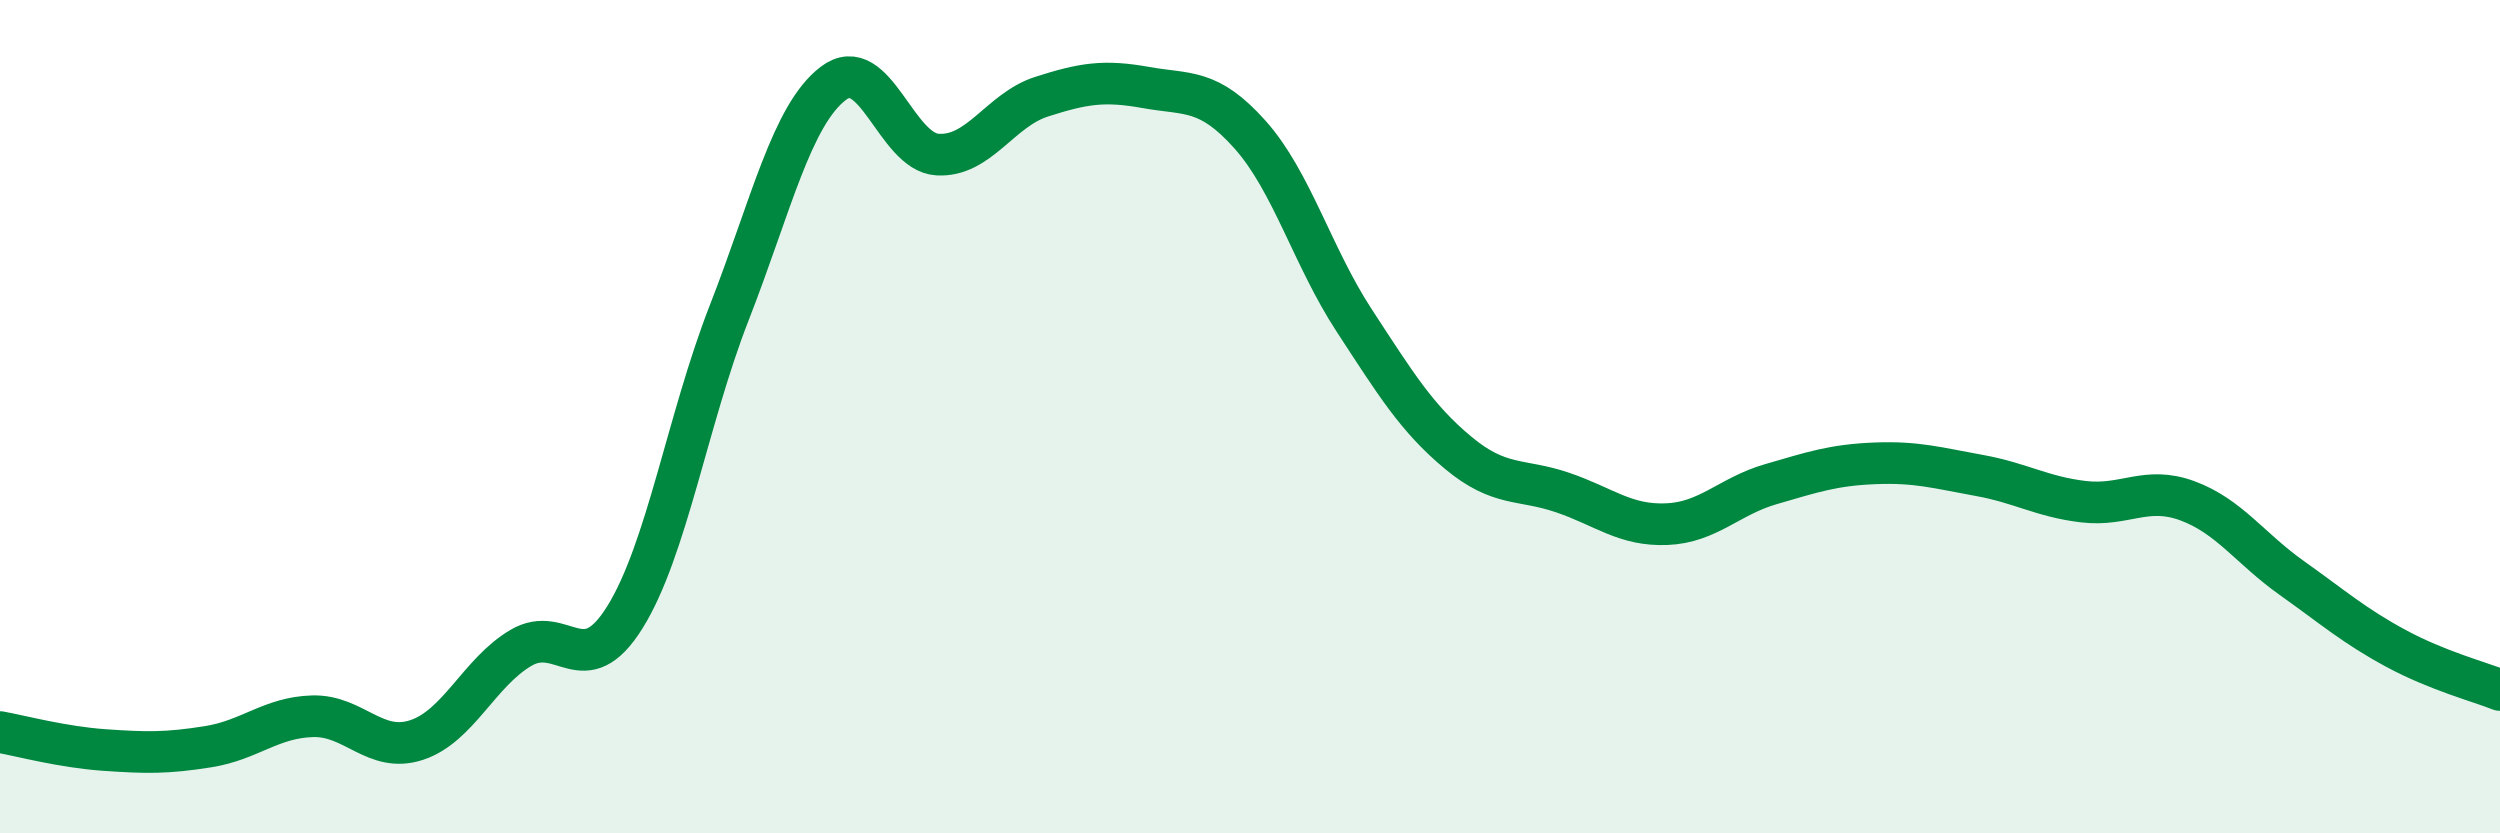 
    <svg width="60" height="20" viewBox="0 0 60 20" xmlns="http://www.w3.org/2000/svg">
      <path
        d="M 0,17.57 C 0.5,17.66 1.5,17.93 2.5,18 C 3.5,18.07 4,18.08 5,17.92 C 6,17.76 6.5,17.22 7.5,17.19 C 8.5,17.16 9,18.09 10,17.76 C 11,17.43 11.5,16.14 12.5,15.55 C 13.5,14.96 14,16.42 15,14.81 C 16,13.2 16.5,10.07 17.5,7.51 C 18.5,4.95 19,2.76 20,2 C 21,1.24 21.5,3.65 22.5,3.71 C 23.5,3.77 24,2.64 25,2.32 C 26,2 26.5,1.92 27.5,2.1 C 28.5,2.28 29,2.11 30,3.23 C 31,4.35 31.5,6.16 32.5,7.69 C 33.5,9.22 34,10.04 35,10.87 C 36,11.7 36.5,11.48 37.5,11.82 C 38.5,12.16 39,12.62 40,12.58 C 41,12.54 41.5,11.91 42.5,11.62 C 43.5,11.33 44,11.16 45,11.12 C 46,11.08 46.5,11.23 47.5,11.41 C 48.5,11.59 49,11.92 50,12.04 C 51,12.16 51.5,11.65 52.5,12.02 C 53.5,12.39 54,13.16 55,13.87 C 56,14.58 56.5,15.02 57.5,15.56 C 58.5,16.1 59.5,16.36 60,16.56L60 20L0 20Z"
        fill="#008740"
        opacity="0.1"
        stroke-linecap="round"
        stroke-linejoin="round"
      />
      <path
        d="M 0,17.57 C 0.5,17.66 1.5,17.93 2.5,18 C 3.5,18.07 4,18.08 5,17.92 C 6,17.76 6.5,17.22 7.5,17.19 C 8.5,17.16 9,18.09 10,17.76 C 11,17.43 11.5,16.14 12.5,15.55 C 13.5,14.96 14,16.42 15,14.81 C 16,13.2 16.5,10.07 17.5,7.51 C 18.5,4.95 19,2.76 20,2 C 21,1.24 21.5,3.65 22.5,3.71 C 23.5,3.77 24,2.64 25,2.32 C 26,2 26.5,1.92 27.5,2.1 C 28.5,2.28 29,2.11 30,3.23 C 31,4.35 31.5,6.16 32.5,7.69 C 33.5,9.22 34,10.04 35,10.87 C 36,11.7 36.5,11.48 37.5,11.82 C 38.5,12.16 39,12.62 40,12.58 C 41,12.54 41.5,11.91 42.5,11.62 C 43.5,11.33 44,11.16 45,11.12 C 46,11.08 46.5,11.23 47.5,11.41 C 48.5,11.59 49,11.92 50,12.04 C 51,12.16 51.5,11.65 52.5,12.02 C 53.5,12.39 54,13.16 55,13.87 C 56,14.58 56.5,15.02 57.5,15.56 C 58.5,16.1 59.5,16.36 60,16.56"
        stroke="#008740"
        stroke-width="1"
        fill="none"
        stroke-linecap="round"
        stroke-linejoin="round"
      />
    </svg>
  